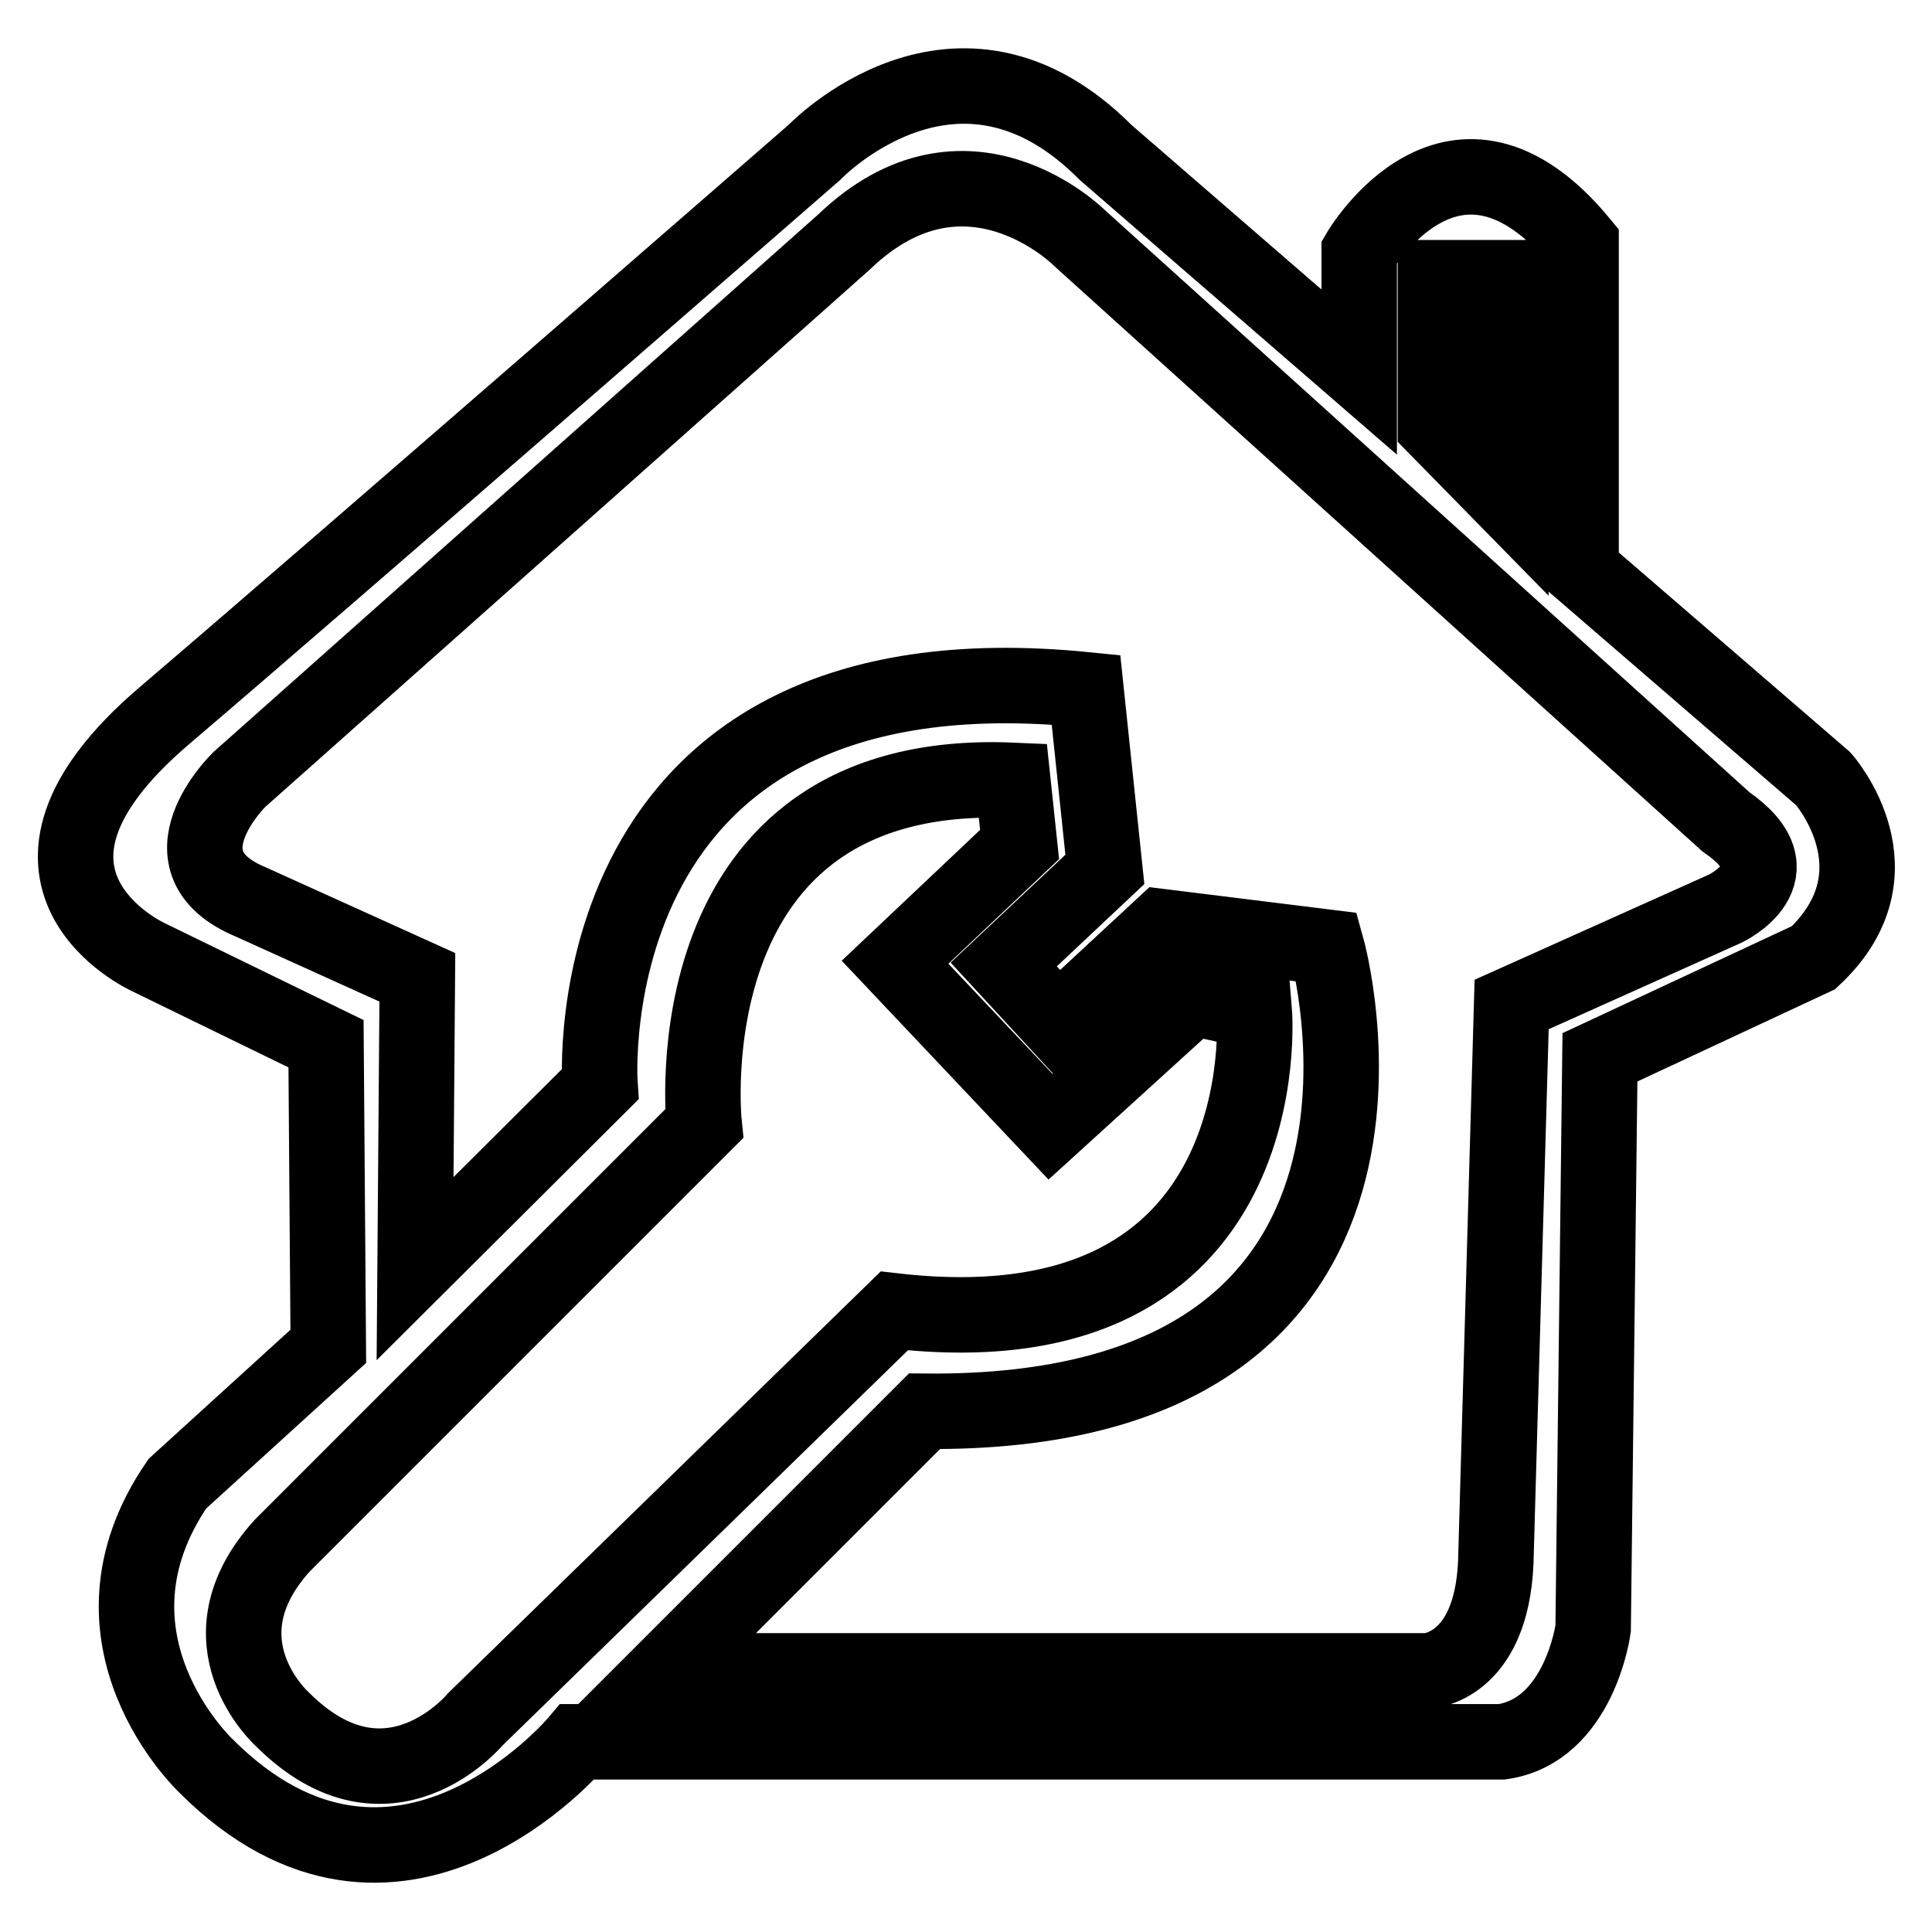 <?xml version="1.0" encoding="utf-8"?>
<!-- Svg Vector Icons : http://www.onlinewebfonts.com/icon -->
<!DOCTYPE svg PUBLIC "-//W3C//DTD SVG 1.1//EN" "http://www.w3.org/Graphics/SVG/1.1/DTD/svg11.dtd">
<svg version="1.1" xmlns="http://www.w3.org/2000/svg" xmlns:xlink="http://www.w3.org/1999/xlink" x="0px" y="0px" viewBox="0 0 256 256" enable-background="new 0 0 256 256" xml:space="preserve">
<g> <path stroke-width="10" fill-opacity="0" stroke="#000000"  d="M241.6,103.2l-32.1-27.7V32.2c-16.8-20.4-29.4,1.2-29.4,1.2v15.9l-33.6-29.1c-19.7-19.8-38.6,0-38.6,0 S43.4,76.4,21.7,94.9c-25,21.4-2.1,31.9-2.1,31.9l23.6,11.5l0.3,40.1l-20,18.2c-14.1,20.6,3.8,37.4,3.8,37.4 c25.3,25.3,49.2-3.2,49.2-3.2h122.5c10.3-1.5,12.1-15,12.1-15l0.9-75.7l28.3-13.2C252.5,115.5,241.6,103.2,241.6,103.2z  M190.2,36.8h10v29.9l-10-10.2V36.8z M63,227.8c0,0-11.6,14-25.6,0c0,0-11.5-10.3,0-23l55.9-55.9c0,0-5-47.5,40.9-45.5l0.9,8.5 l-16.5,15.6l20.6,21.8l18.8-17.1l8.2,1.8c0,0,3.8,45.6-47.7,39.7L63,227.8z M228.6,120.4l-28.3,12.7l-2.1,73.9 c-0.6,14.1-9.1,14.4-9.1,14.4h-101l34.4-34.4c70.8,0.7,53.3-61.5,53.3-61.5l-21.8-2.7l-13.8,12.8l-7.2-7.8l13.4-12.6l-2.5-23.8 c-68.6-6.9-64.4,52.3-64.4,52.3L55,168.1l0.3-38.6l-22.1-10c-12.7-5.3-1.5-16.2-1.5-16.2l80.1-71.2C128,16.5,143,31.5,143,31.5 l85.7,77.4C238.6,115.7,228.6,120.4,228.6,120.4z"/></g>
</svg>